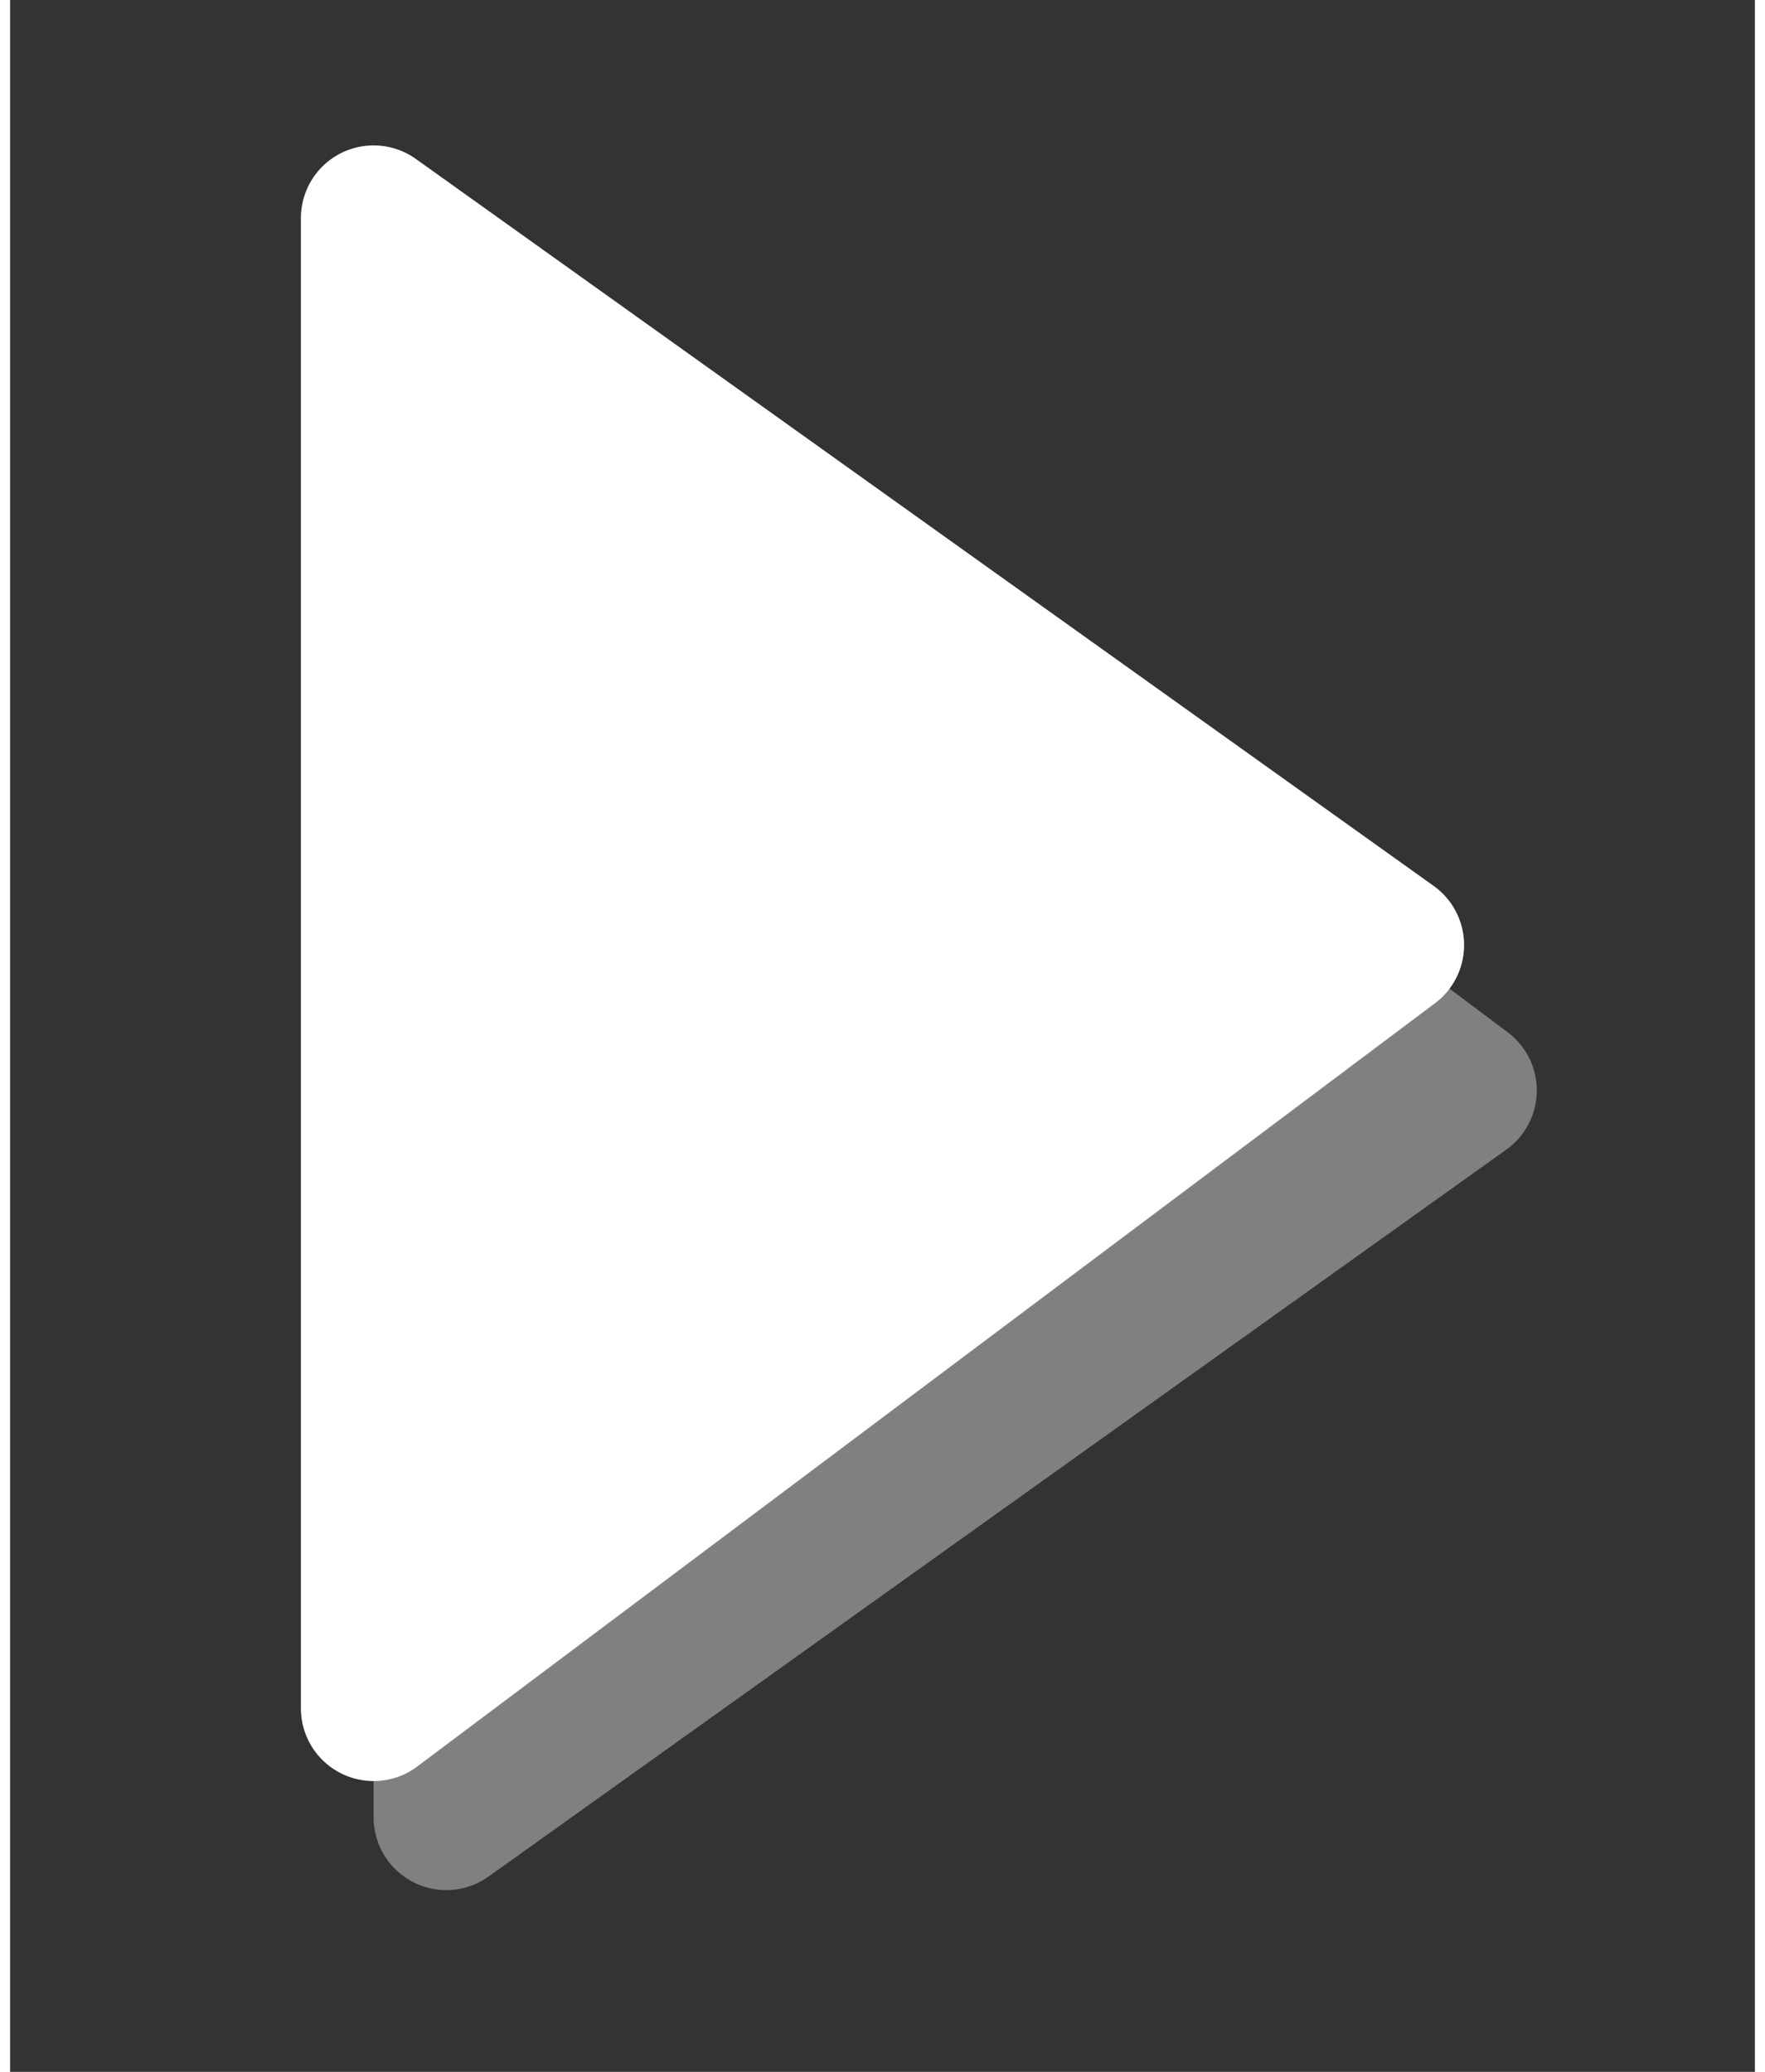 <?xml version="1.0" encoding="UTF-8"?>
<!DOCTYPE svg PUBLIC "-//W3C//DTD SVG 1.1//EN" "http://www.w3.org/Graphics/SVG/1.1/DTD/svg11.dtd">
<!-- Creator: CorelDRAW 2018 (64 Bit) -->
<svg xmlns="http://www.w3.org/2000/svg" xml:space="preserve" width="23px" height="27px" version="1.1" style="shape-rendering:geometricPrecision; text-rendering:geometricPrecision; image-rendering:optimizeQuality; fill-rule:evenodd; clip-rule:evenodd"
viewBox="0 0 0.48 0.57"
 xmlns:xlink="http://www.w3.org/1999/xlink">
 <rect x="0" y="0" width="0.48" height="0.57" fill="#333333" stroke="none"/>
 <defs>
  <style type="text/css">
   <![CDATA[
    .str0 {stroke:gray;stroke-width:0.04;stroke-linejoin:round;stroke-miterlimit:22.926}
    .str1 {stroke:white;stroke-width:0.04;stroke-linejoin:round;stroke-miterlimit:22.926}
    .fil0 {fill:none}
    .fil1 {fill:gray;fill-rule:nonzero}
    .fil2 {fill:white;fill-rule:nonzero}
   ]]>
  </style>
 </defs>
 <g id="Capa_x0020_1">
  <rect class="fil0" width="0.48" height="0.57"/>
  <path class="fil1 str0" d="M0.12 0.5l0 -0.41 0.28 0.21 -0.28 0.2zm0 -0.2m0.14 -0.11m0 0.21"/>
  <path class="fil2 str1" d="M0.1 0.47l0 -0.41 0.28 0.2 -0.28 0.21zm0 -0.21m0.14 -0.1m0 0.21"/>
 </g>
</svg>
